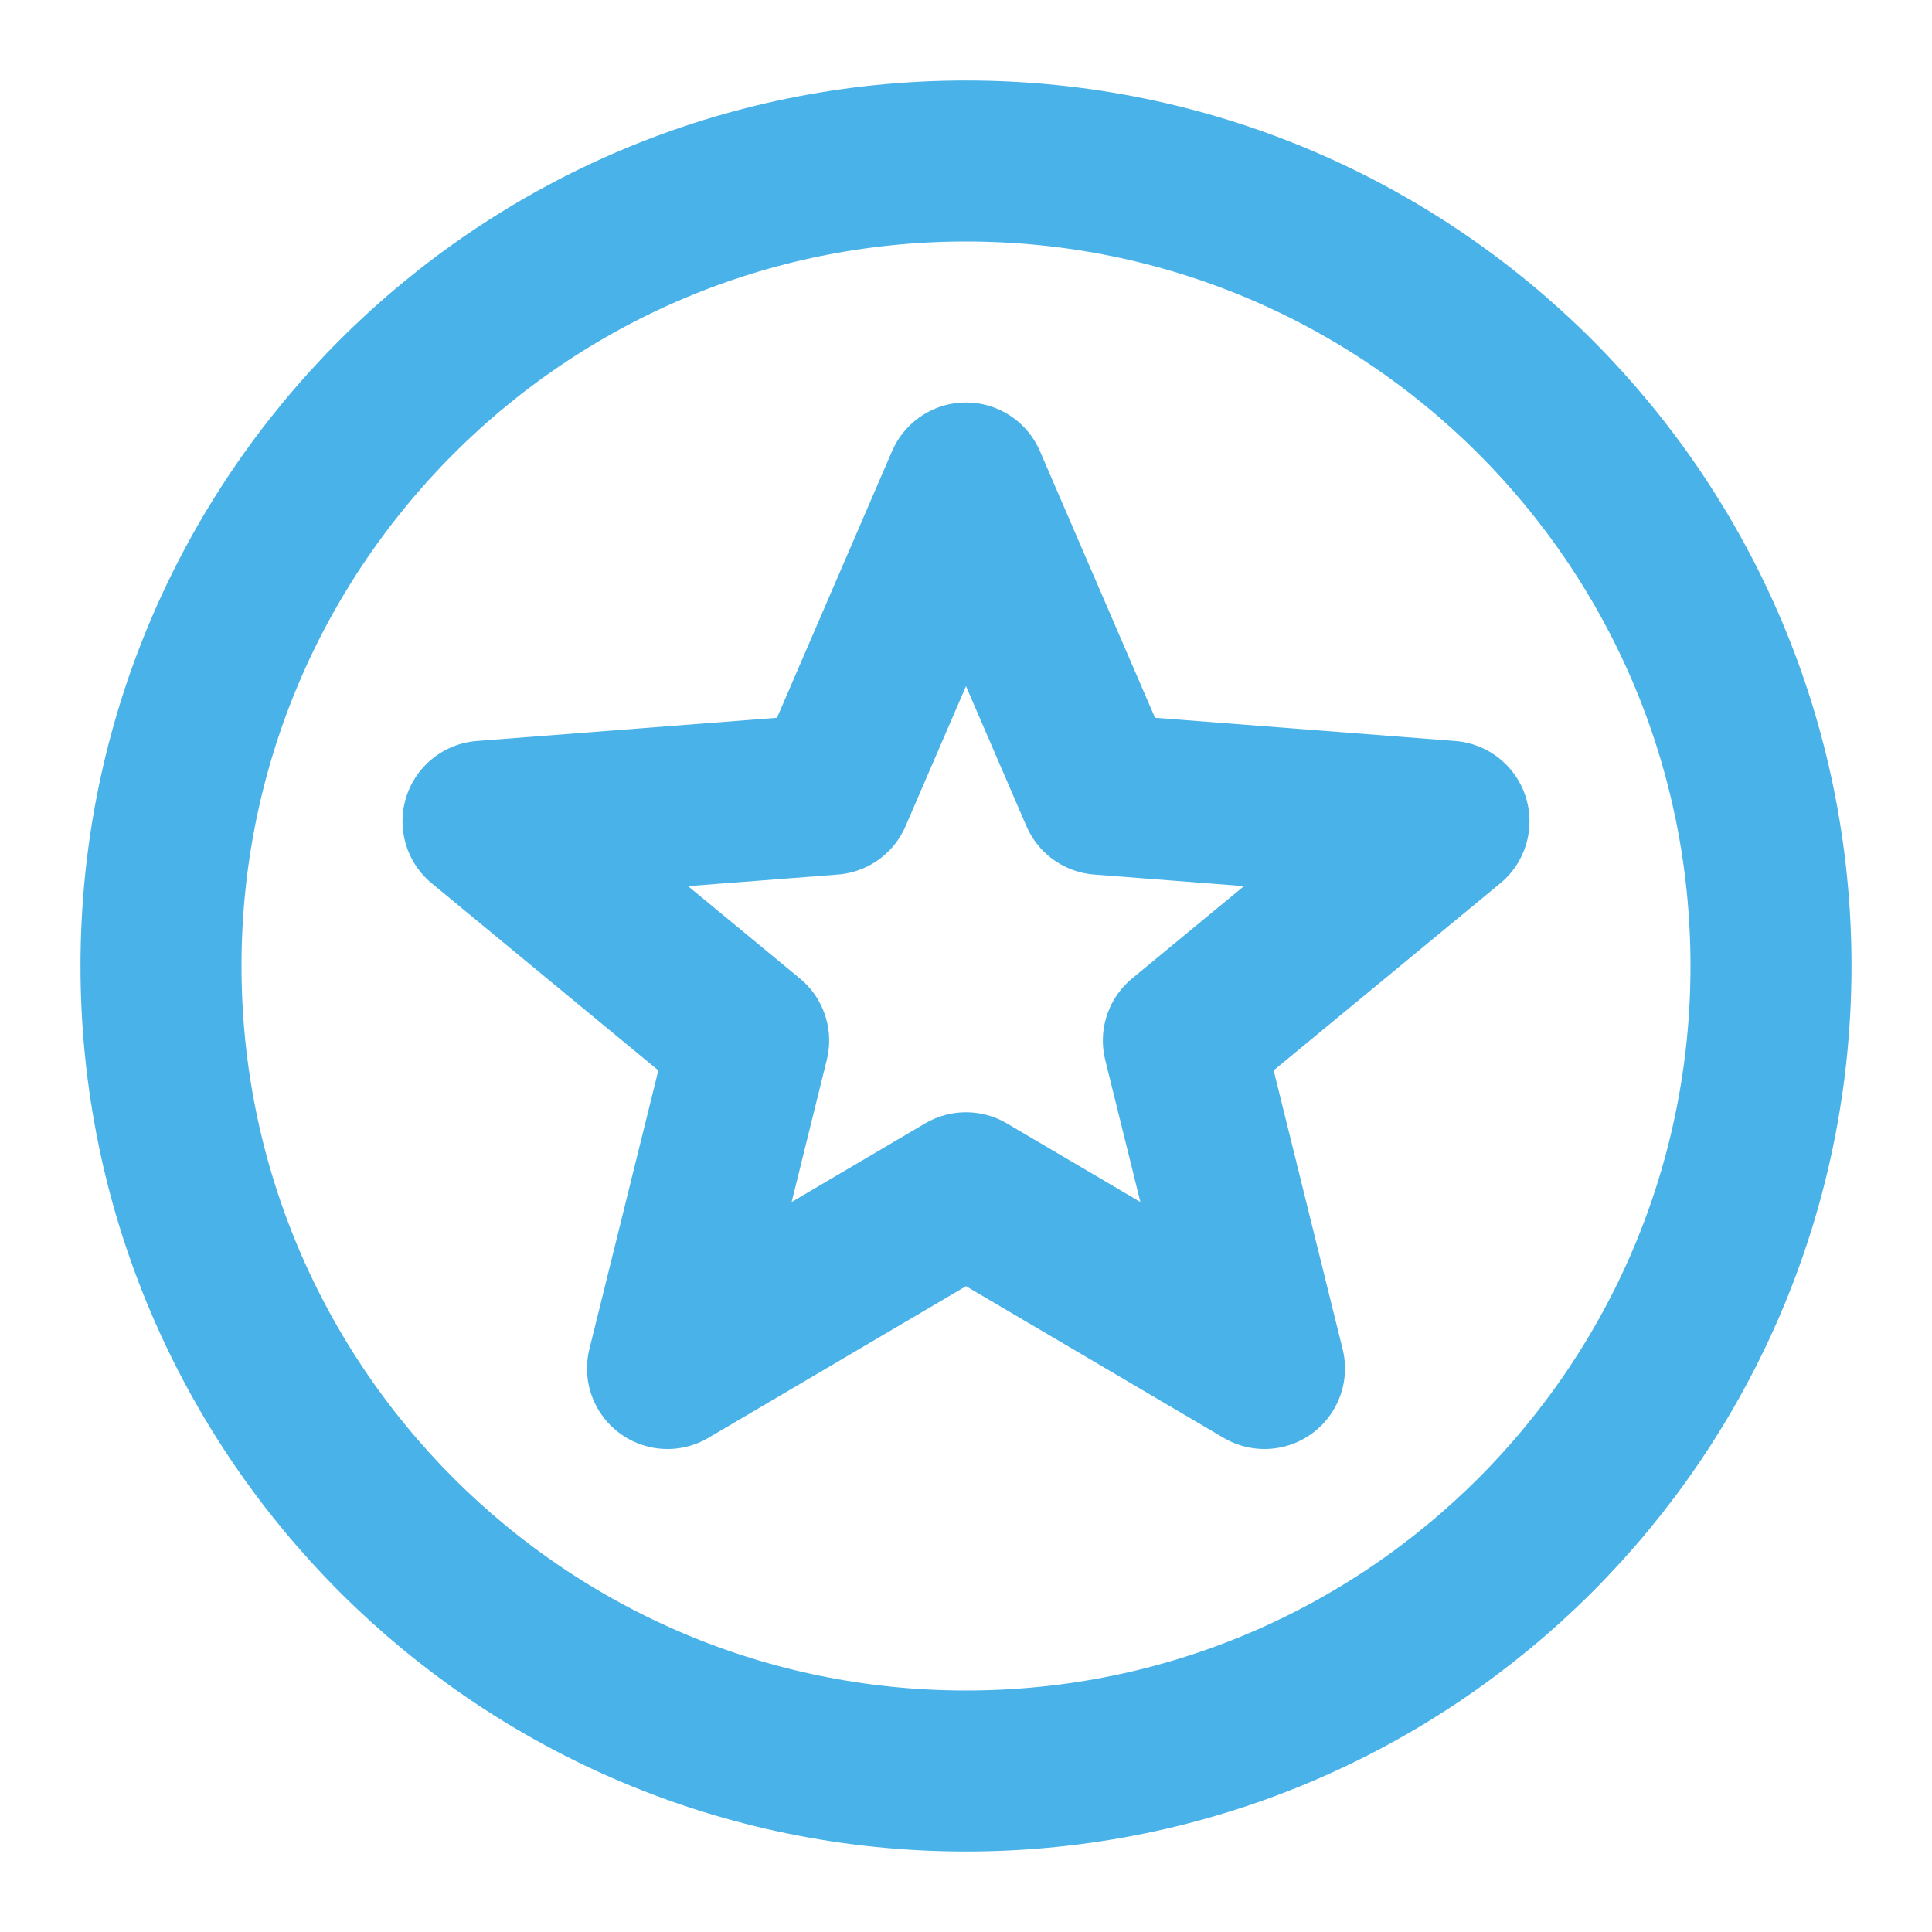<svg xmlns="http://www.w3.org/2000/svg" fill="none" viewBox="0 0 24 24" height="800px" width="800px">

<g stroke-width="0" id="SVGRepo_bgCarrier"></g>

<g stroke-linejoin="round" stroke-linecap="round" id="SVGRepo_tracerCarrier"></g>

<g id="SVGRepo_iconCarrier"> <path stroke-linejoin="round" stroke-linecap="round" stroke-width="2" stroke="#49b2e8" d="M22 12C22 17.523 17.523 22 12 22C6.477 22 2 17.523 2 12C2 6.477 6.477 2 12 2C17.523 2 22 6.477 22 12Z"></path> <path stroke-linejoin="round" stroke-linecap="round" stroke-width="2" stroke="#49b2e8" d="M12 6L13.669 9.867L18 10.202L14.7 12.926L15.708 17L12 14.817L8.292 17L9.3 12.926L6 10.202L10.331 9.867L12 6Z"></path> </g>

</svg>